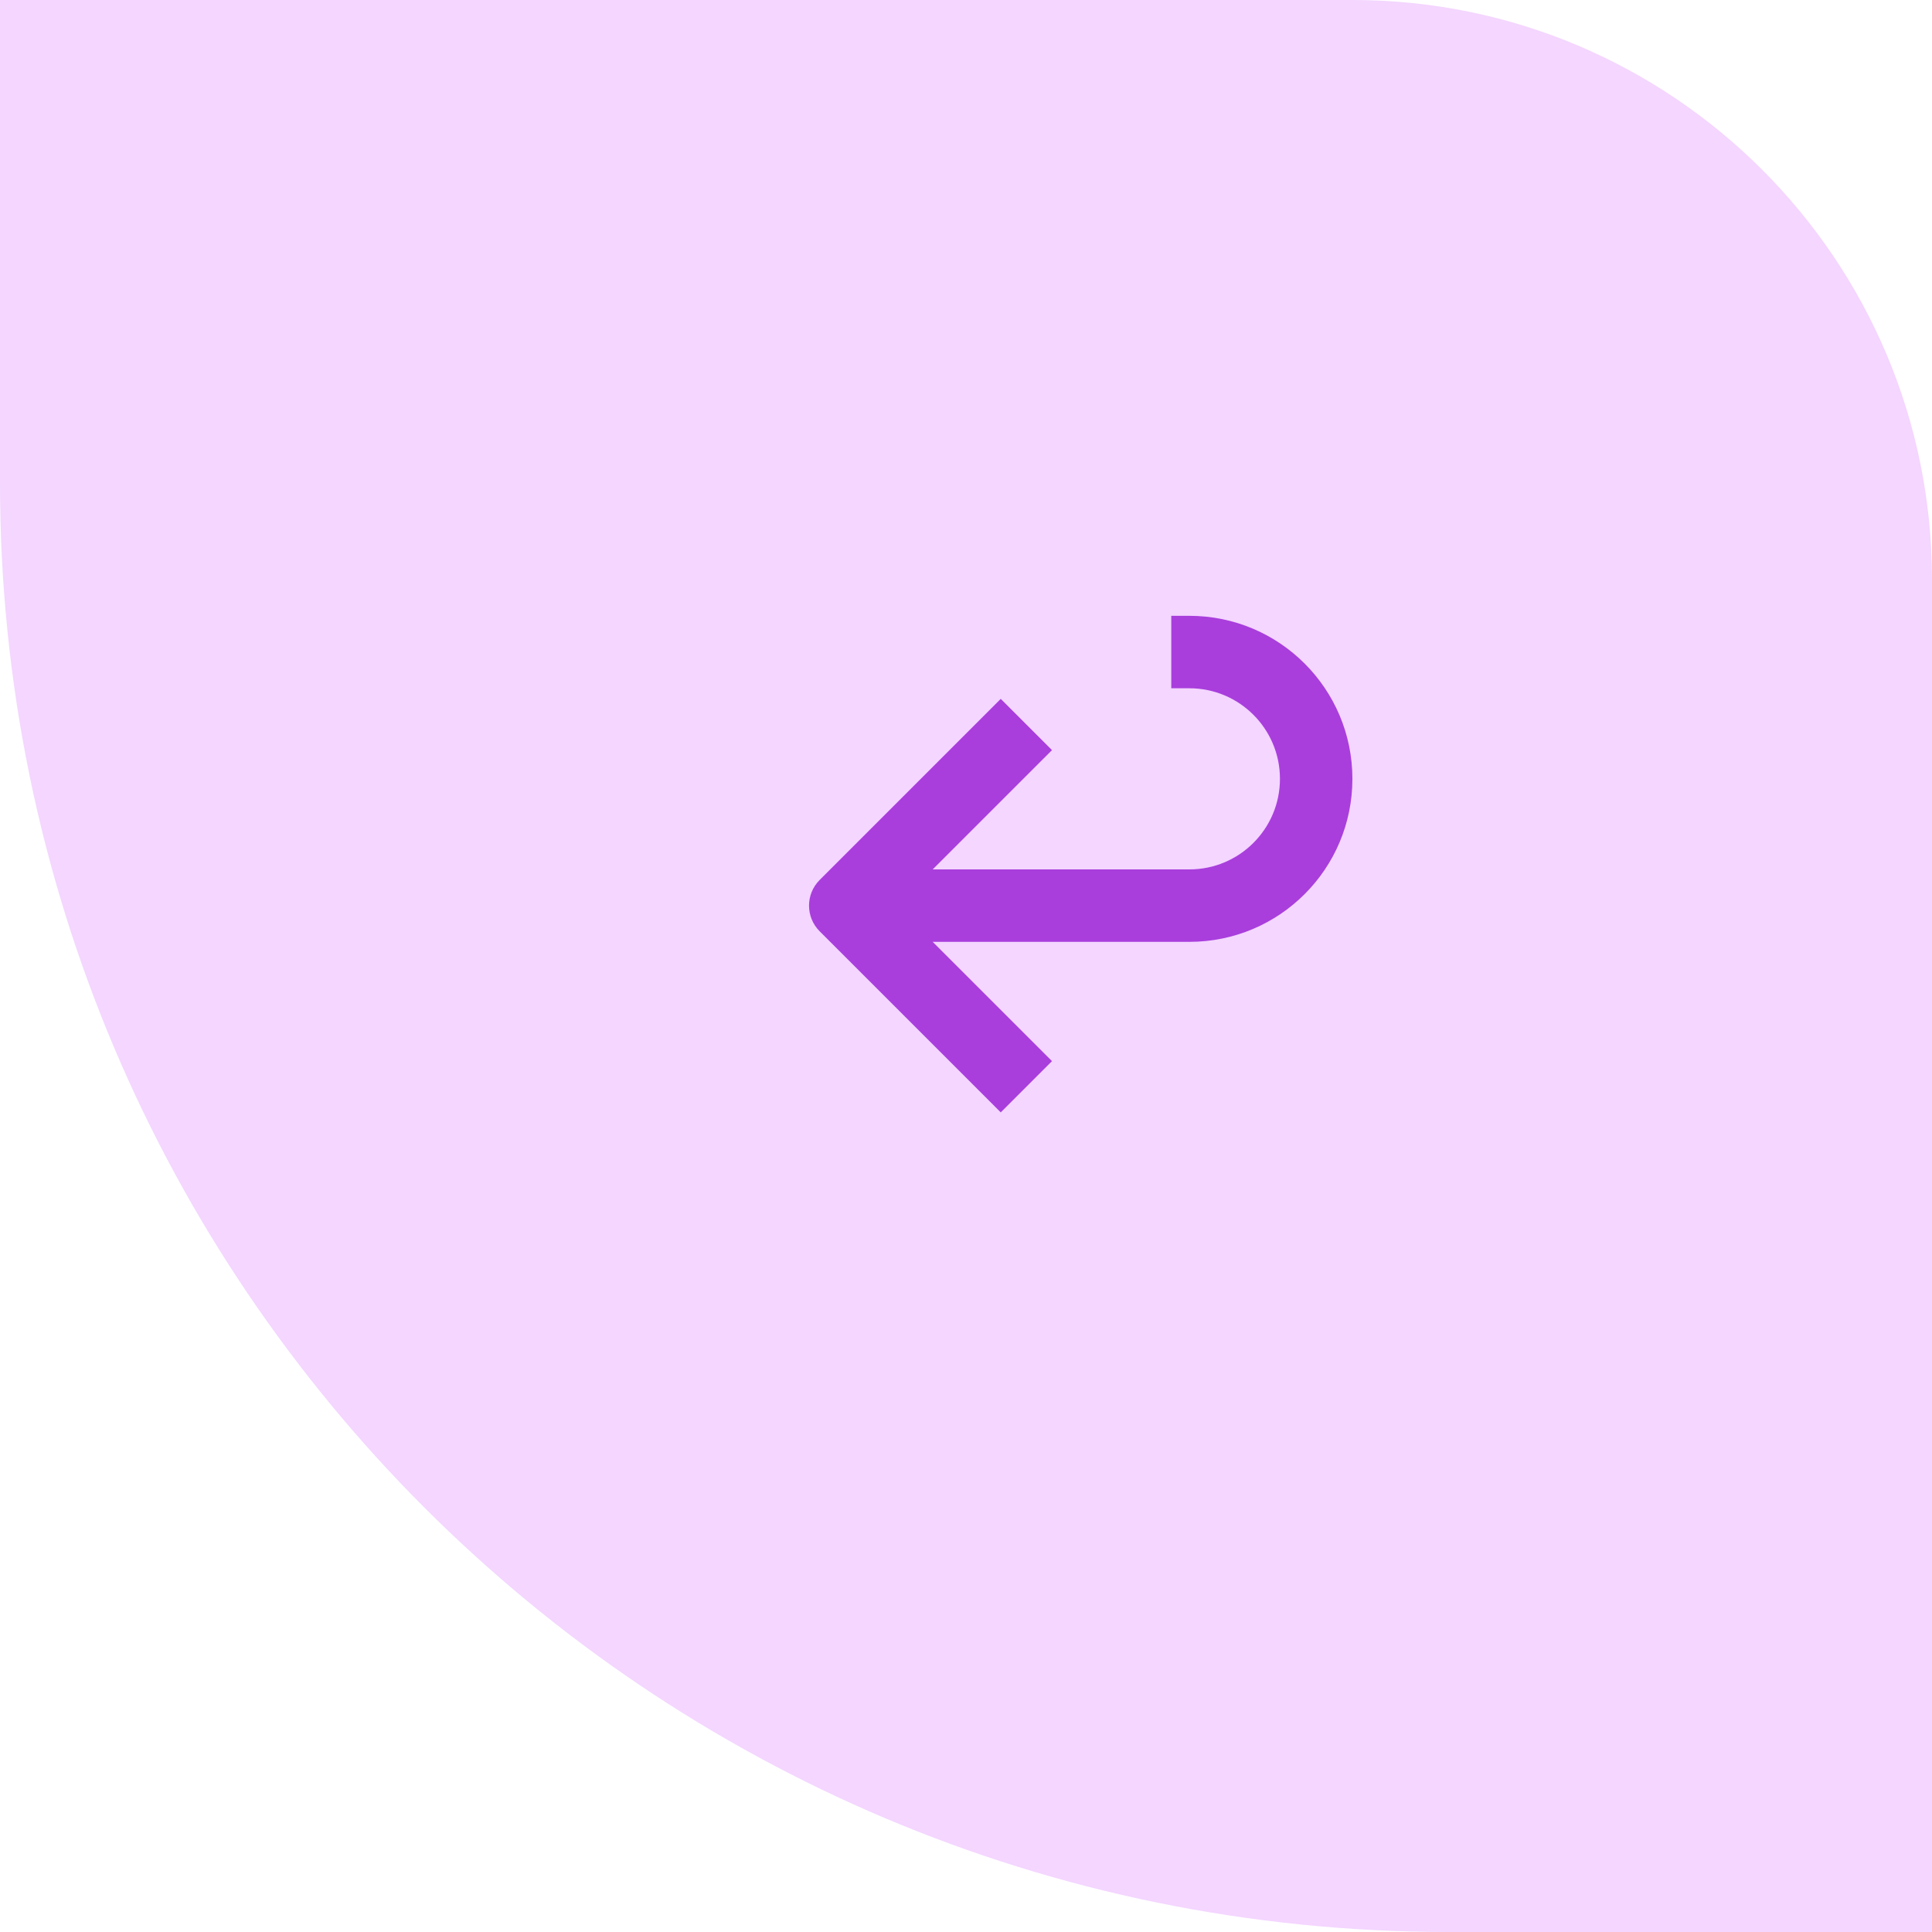 <?xml version="1.0" encoding="UTF-8"?> <svg xmlns="http://www.w3.org/2000/svg" width="80" height="80" viewBox="0 0 80 80" fill="none"><path d="M0 0H56C69.255 0 80 10.745 80 24V80H60C26.863 80 0 53.137 0 20V0Z" fill="#F4D6FF"></path><path fill-rule="evenodd" clip-rule="evenodd" d="M56 32.25C56 28.522 52.978 25.5 49.25 25.5H48.5V28.5H49.25C51.321 28.5 53 30.179 53 32.25C53 34.321 51.321 36 49.25 36H38.621L43.561 31.061L41.439 28.939L33.939 36.439C33.354 37.025 33.354 37.975 33.939 38.561L41.439 46.061L43.561 43.939L38.621 39H49.25C52.978 39 56 35.978 56 32.25Z" fill="#A93EDC"></path></svg> 